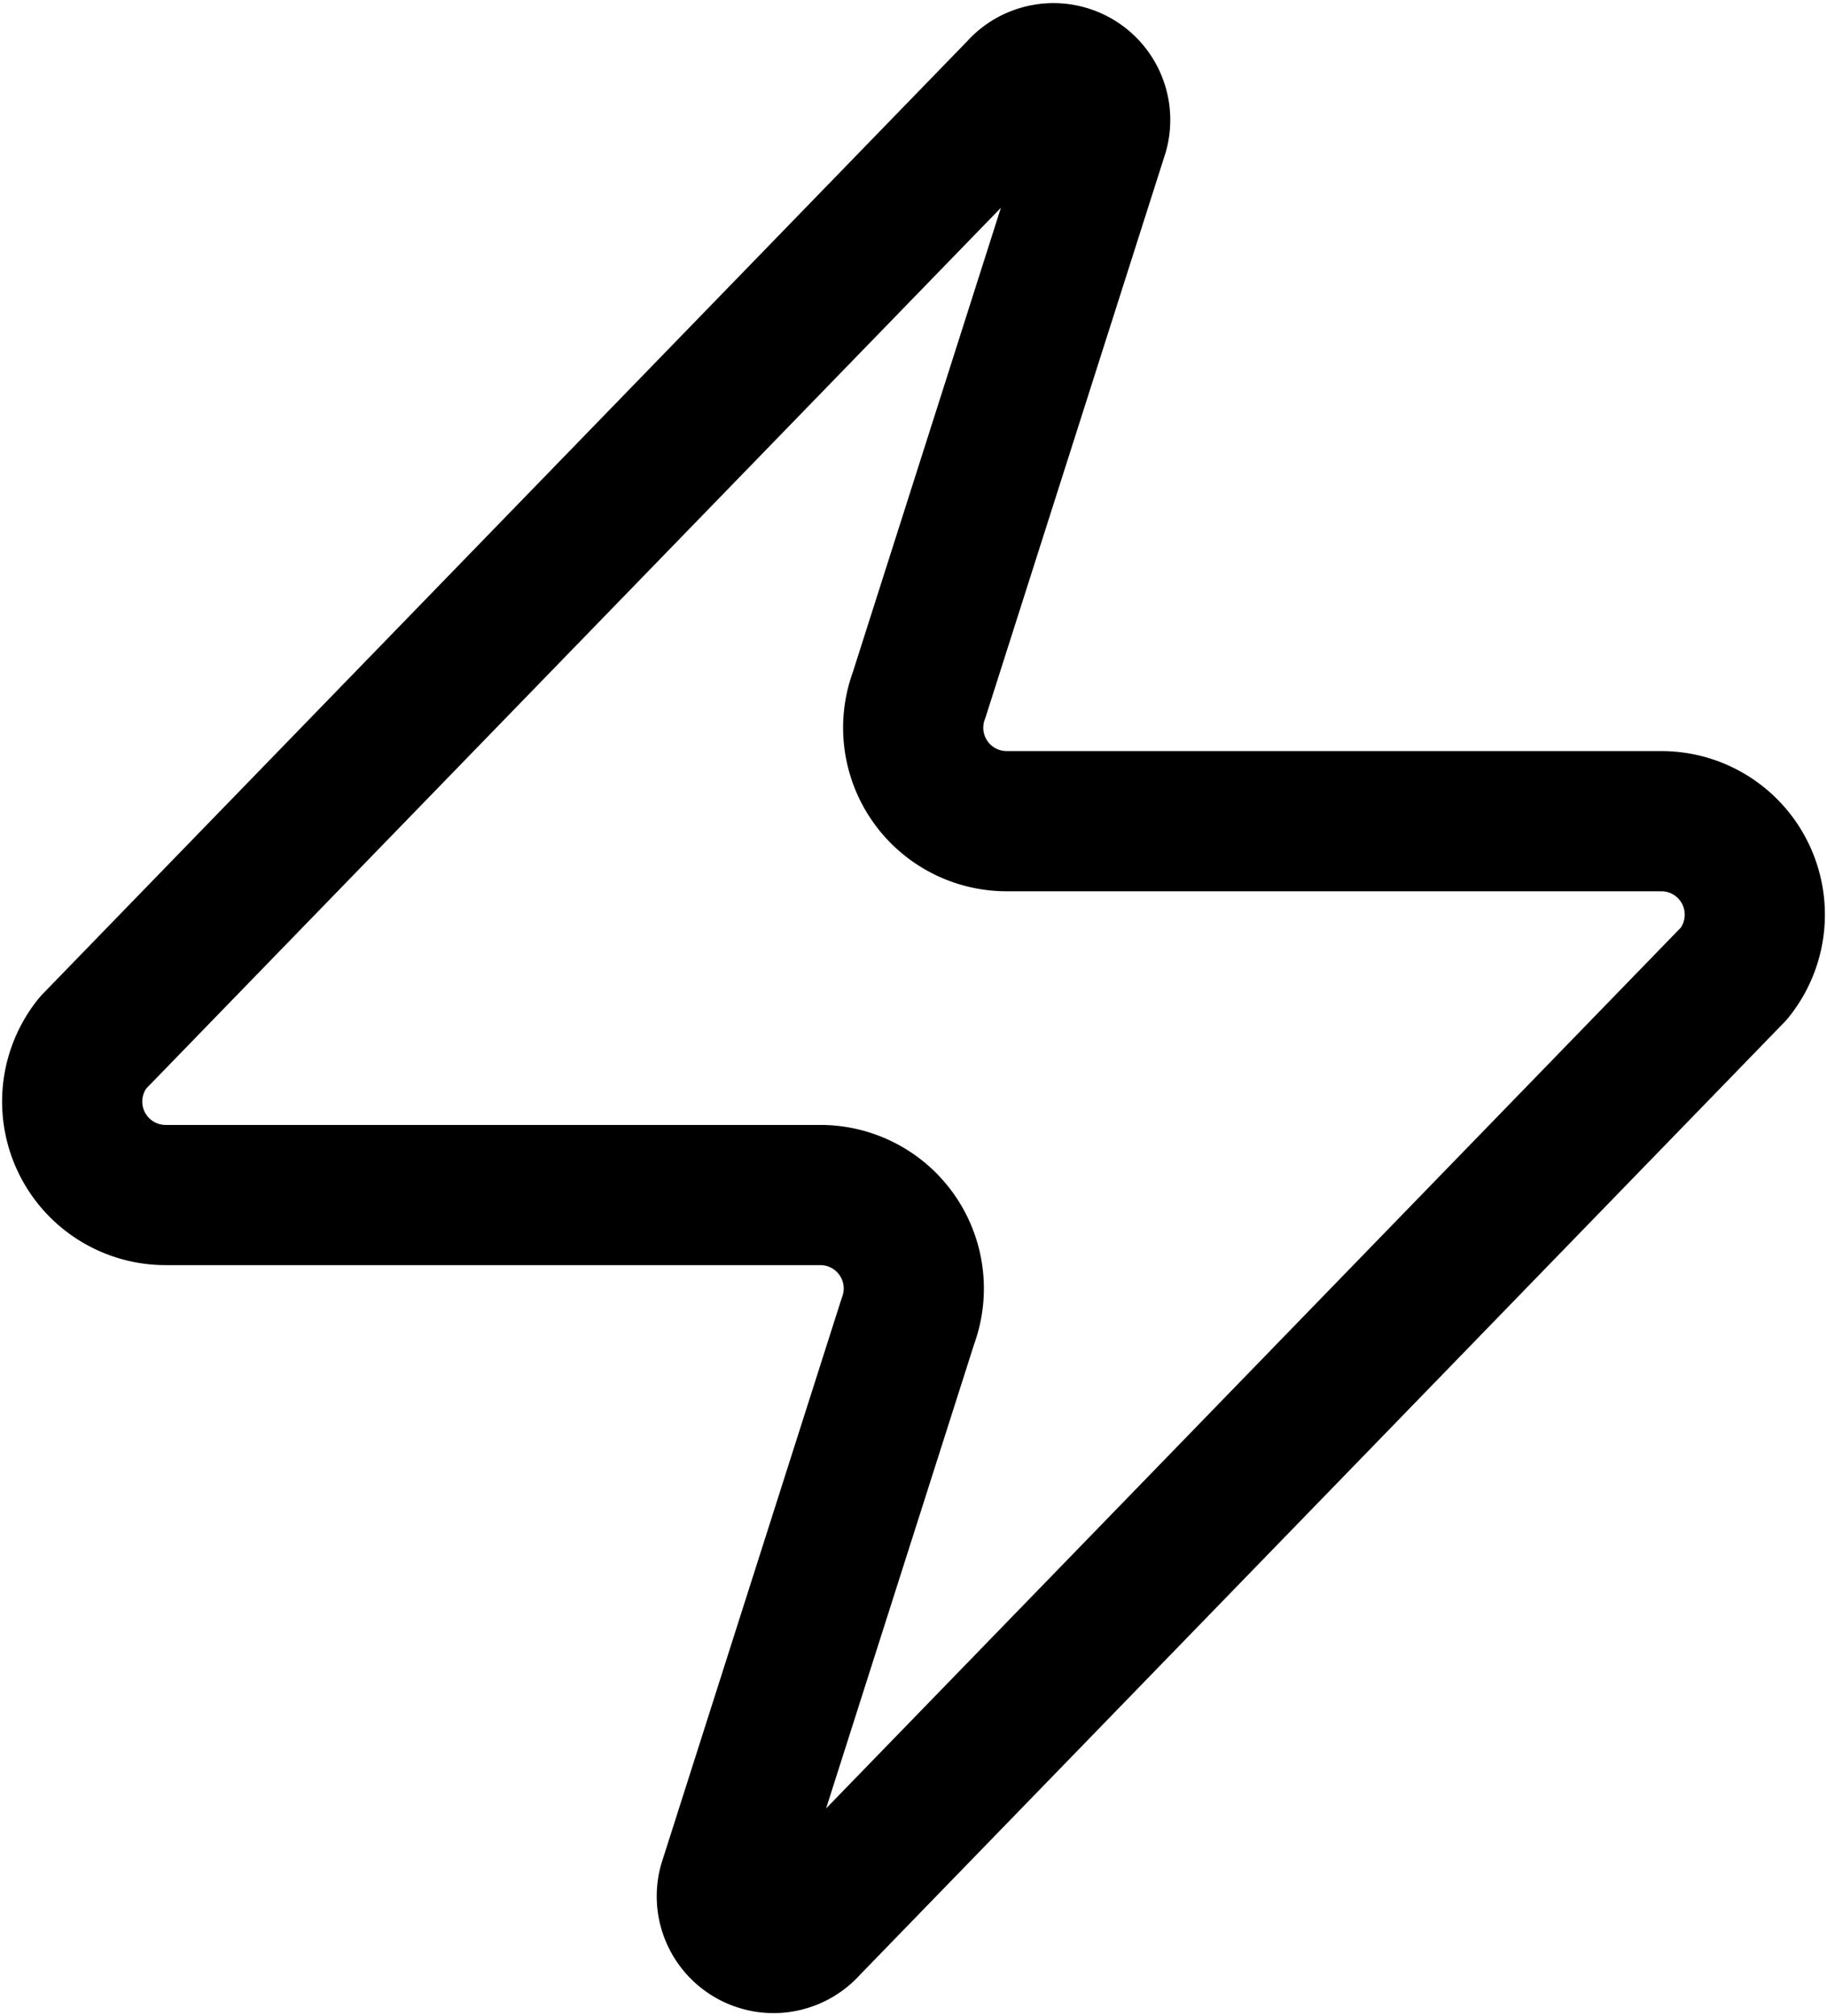 <?xml version="1.0" encoding="utf-8"?>
<svg xmlns="http://www.w3.org/2000/svg" width="19.552" height="21.572" viewBox="0 0 19.552 21.572">
  <path id="zap" d="M4,14a1,1,0,0,1-.78-1.63l9.9-10.2a.5.5,0,0,1,.86.46L12.06,8.65A1,1,0,0,0,13,10h7a1,1,0,0,1,.78,1.63l-9.9,10.2a.5.5,0,0,1-.86-.46l1.92-6.02A1,1,0,0,0,11,14Z" transform="translate(-2.224 -1.214)" fill="none" stroke="#000" stroke-linecap="round" stroke-linejoin="round" stroke-width="1.5"/>
</svg>
